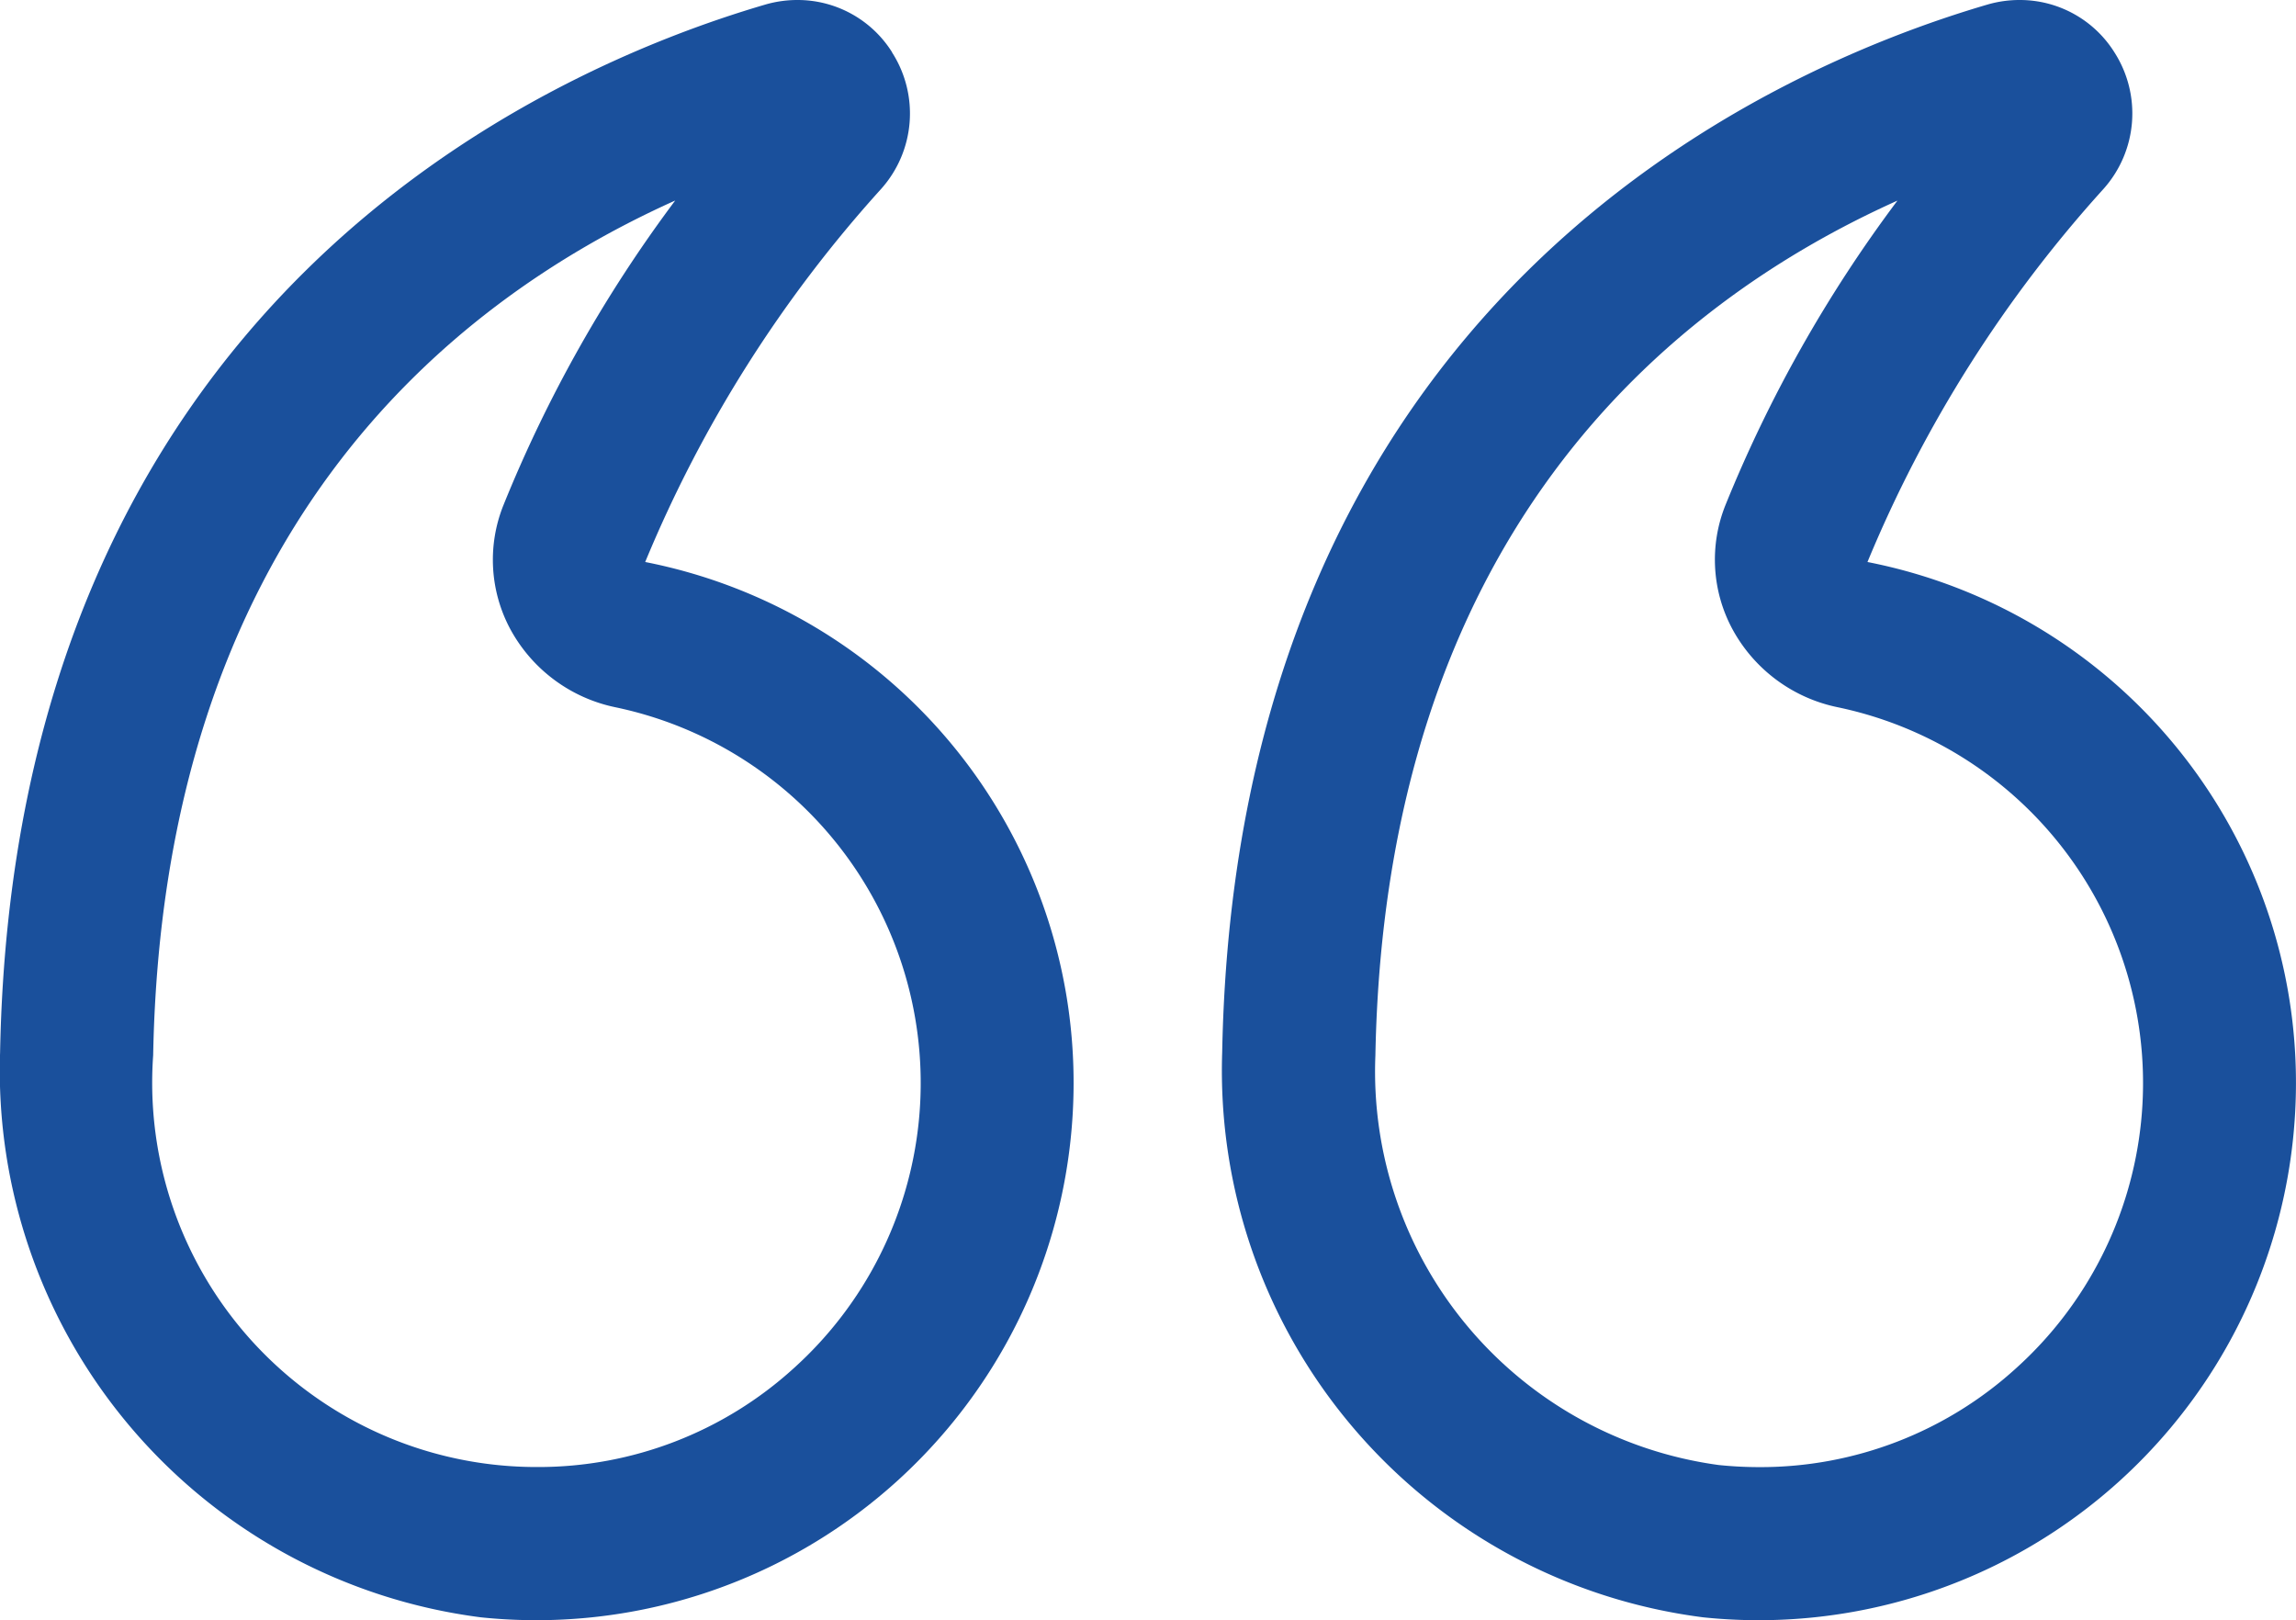 <svg xmlns="http://www.w3.org/2000/svg" width="51.237" height="36.155" viewBox="0 0 51.237 36.155">
  <g id="Group_125" data-name="Group 125" transform="translate(-834.382 -4144.923)">
    <g id="quote" transform="translate(834.382 4144.923)">
      <path id="Path_48" data-name="Path 48" d="M15.4,17.958A28.817,28.817,0,0,1,20.67,9.629a2.527,2.527,0,0,0,.239-3.048A2.488,2.488,0,0,0,18.8,5.416a2.559,2.559,0,0,0-.716.1C13.055,6.989,1.317,12.211,1,28.9A12.3,12.3,0,0,0,11.733,41.509a11.989,11.989,0,0,0,13.229-11.92A11.839,11.839,0,0,0,15.4,17.958ZM18.72,35.947a8.472,8.472,0,0,1-5.732,2.21,8.78,8.78,0,0,1-.909-.047,8.861,8.861,0,0,1-7.66-9.142c.218-11.55,6.471-16.749,11.65-19.075A30.235,30.235,0,0,0,12.226,16.7a3.268,3.268,0,0,0,.162,2.759A3.465,3.465,0,0,0,14.74,21.2,8.567,8.567,0,0,1,18.72,35.947Z" transform="translate(26.274 -5.416)" fill="#1a509c"/>
      <path id="Path_49" data-name="Path 49" d="M36.877,6.58a2.488,2.488,0,0,0-2.106-1.165,2.563,2.563,0,0,0-.716.1C29.024,6.988,17.287,12.21,16.972,28.9h0A12.3,12.3,0,0,0,27.7,41.508a11.989,11.989,0,0,0,13.228-11.92,11.839,11.839,0,0,0-9.56-11.631,28.8,28.8,0,0,1,5.269-8.33,2.525,2.525,0,0,0,.237-3.047ZM28.2,16.7a3.271,3.271,0,0,0,.16,2.759A3.468,3.468,0,0,0,30.71,21.2a8.567,8.567,0,0,1,3.979,14.744,8.469,8.469,0,0,1-5.732,2.21,8.576,8.576,0,0,1-8.569-9.189c.217-11.551,6.471-16.749,11.65-19.075A30.281,30.281,0,0,0,28.2,16.7Z" transform="translate(-16.97 -5.415)" fill="#1a509c"/>
    </g>
  </g>
</svg>
